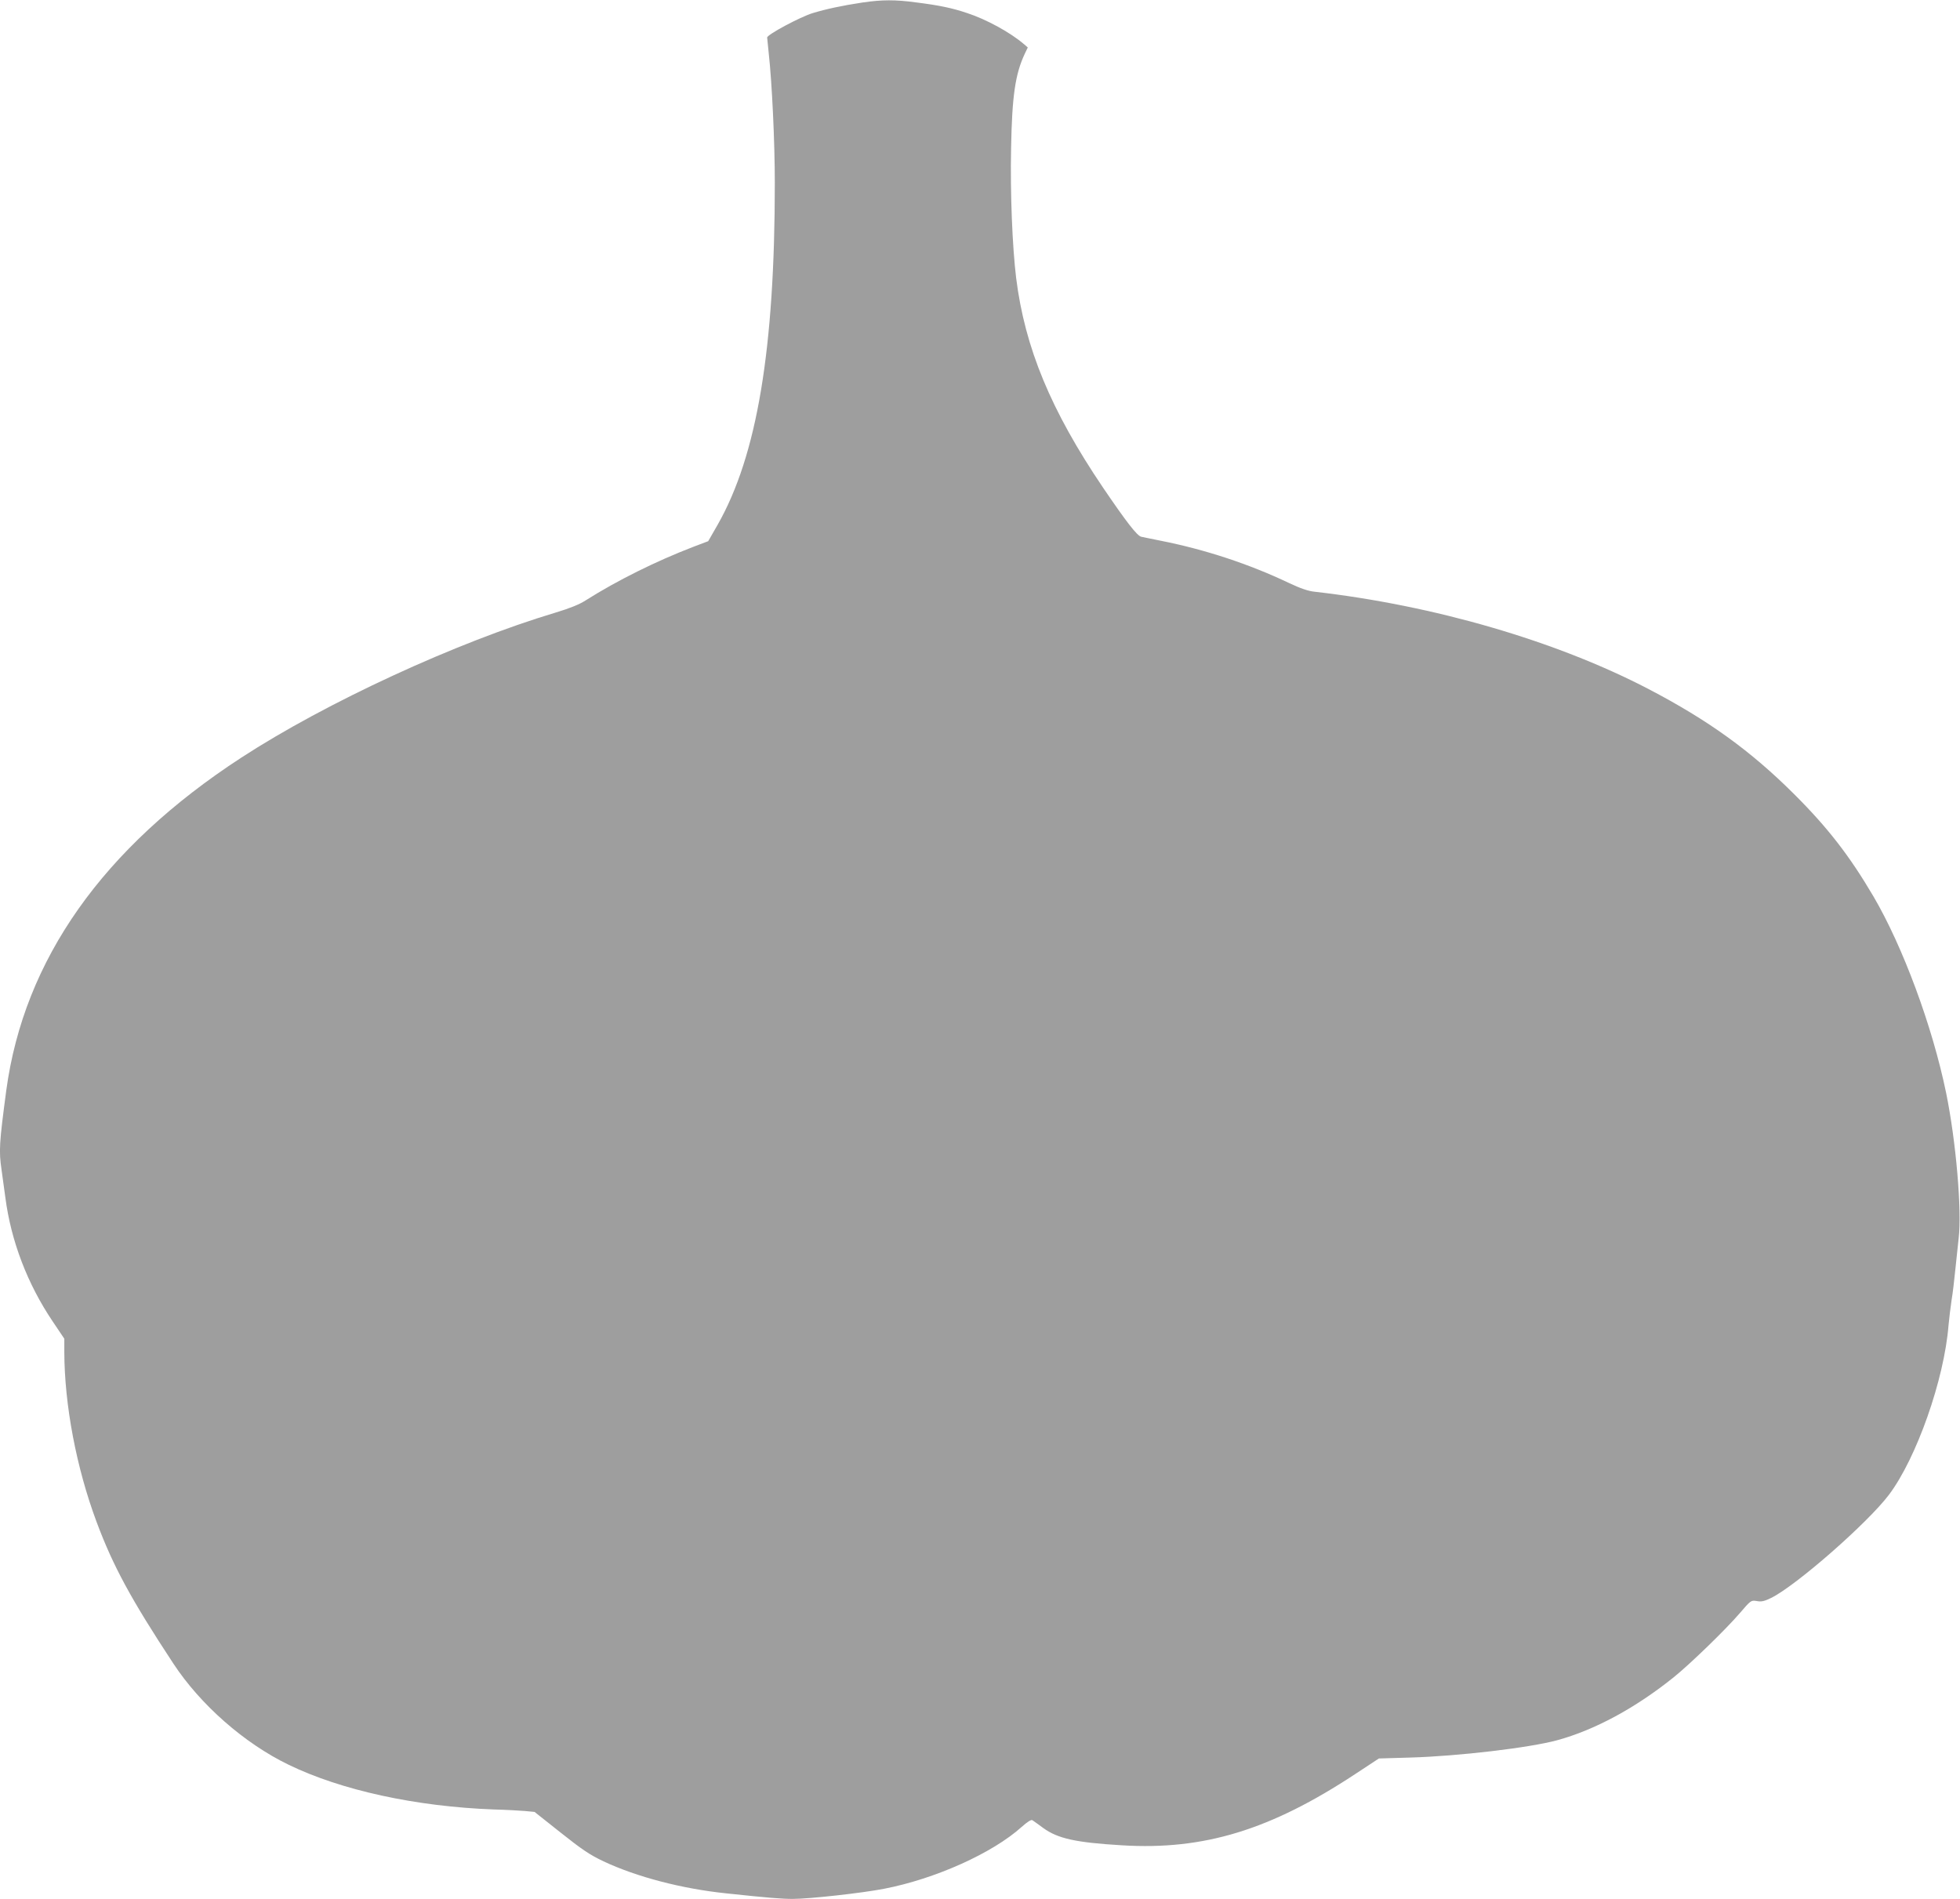 <?xml version="1.0" standalone="no"?>
<!DOCTYPE svg PUBLIC "-//W3C//DTD SVG 20010904//EN"
 "http://www.w3.org/TR/2001/REC-SVG-20010904/DTD/svg10.dtd">
<svg version="1.0" xmlns="http://www.w3.org/2000/svg"
 width="1280pt" height="1240pt" viewBox="0 0 1280 1240"
 preserveAspectRatio="xMidYMid meet">
<g transform="translate(0,1240) scale(0.1,-0.1)"
fill="#9e9e9e" stroke="none">
<path d="M5635 12384 c-139 -21 -240 -43 -329 -70 -83 -26 -296 -140 -296
-159 0 -5 5 -50 10 -100 22 -198 40 -585 40 -850 0 -1085 -116 -1779 -373
-2231 l-62 -108 -95 -36 c-245 -94 -499 -220 -706 -351 -40 -26 -105 -52 -195
-79 -648 -194 -1501 -588 -2054 -948 -903 -588 -1418 -1318 -1534 -2172 -46
-347 -49 -394 -31 -518 5 -37 16 -119 25 -182 37 -284 144 -564 309 -809 l76
-113 0 -87 c1 -344 78 -754 211 -1110 108 -289 224 -503 501 -924 176 -268
463 -521 753 -661 344 -167 831 -273 1340 -292 77 -2 168 -7 203 -10 l63 -6
169 -134 c140 -111 189 -145 282 -189 215 -101 511 -179 803 -209 271 -29 361
-36 431 -36 111 0 452 38 597 66 336 65 709 233 899 404 37 33 62 49 70 44 7
-5 39 -27 71 -51 95 -69 212 -95 514 -113 535 -33 971 101 1523 465 l155 102
205 6 c314 9 779 64 959 113 246 67 512 211 761 411 108 87 338 310 432 419
72 84 73 85 111 79 30 -6 50 -1 93 20 163 80 630 489 770 674 180 239 361 753
389 1106 4 44 13 118 20 165 8 47 18 135 24 195 6 61 16 153 22 207 22 182
-17 637 -82 953 -90 436 -282 953 -474 1281 -156 265 -298 449 -519 669 -283
282 -560 482 -951 686 -603 314 -1400 546 -2180 635 -41 4 -93 22 -165 56
-262 125 -551 220 -840 277 -58 12 -115 23 -127 26 -27 6 -96 95 -249 320
-341 504 -511 914 -568 1370 -25 206 -39 554 -33 845 6 341 27 486 89 618 l20
42 -23 20 c-89 77 -246 163 -371 204 -97 33 -182 51 -333 70 -139 19 -226 18
-350 0z"/>
</g>
</svg>
